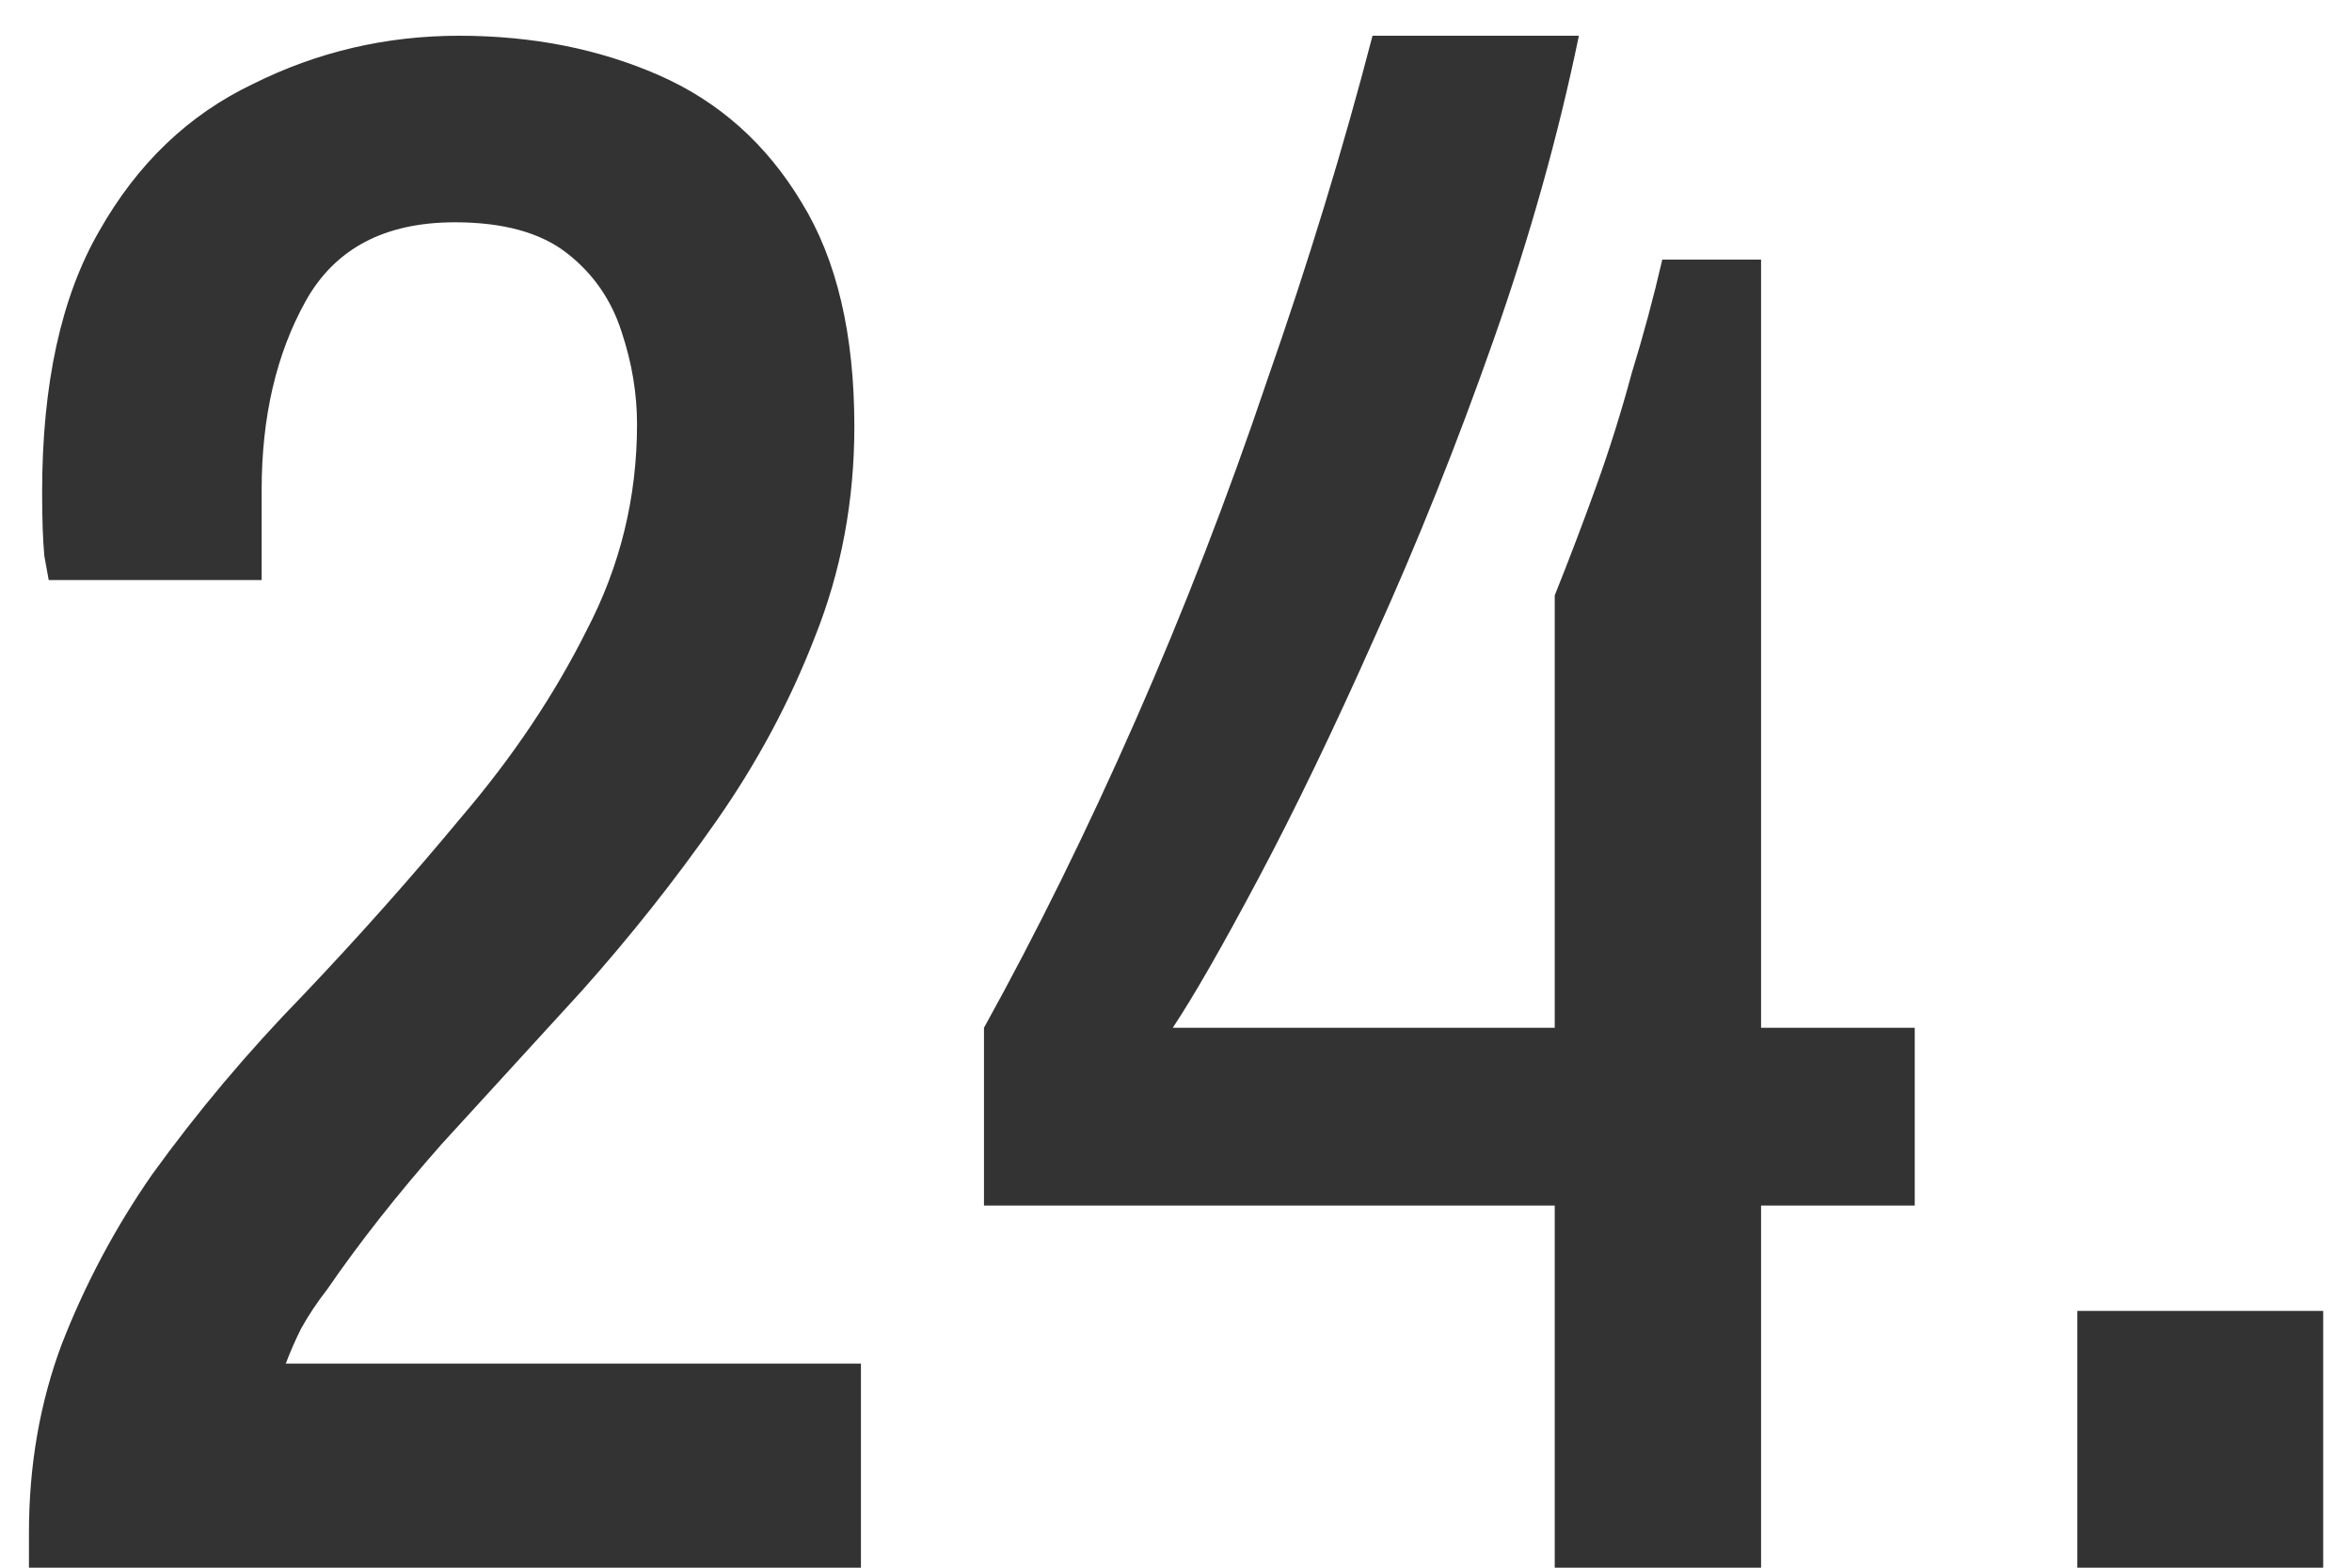 <svg width="45" height="30" viewBox="0 0 45 30" fill="none" xmlns="http://www.w3.org/2000/svg">
<path d="M0.554 30V29.328C0.554 28.04 0.764 26.836 1.184 25.716C1.632 24.568 2.206 23.49 2.906 22.482C3.774 21.278 4.74 20.13 5.804 19.038C6.868 17.918 7.876 16.784 8.828 15.636C9.808 14.488 10.606 13.298 11.222 12.066C11.866 10.834 12.188 9.518 12.188 8.118C12.188 7.53 12.09 6.942 11.894 6.354C11.698 5.738 11.348 5.234 10.844 4.842C10.34 4.45 9.626 4.254 8.702 4.254C7.358 4.254 6.406 4.758 5.846 5.766C5.286 6.774 5.006 7.978 5.006 9.378V11.1H0.932C0.932 11.1 0.904 10.946 0.848 10.638C0.82 10.33 0.806 9.924 0.806 9.42C0.806 7.348 1.17 5.682 1.898 4.422C2.626 3.134 3.606 2.196 4.838 1.608C6.07 0.992 7.386 0.684 8.786 0.684C10.186 0.684 11.46 0.936 12.608 1.44C13.756 1.944 14.666 2.756 15.338 3.876C16.01 4.968 16.346 6.396 16.346 8.16C16.346 9.588 16.094 10.932 15.59 12.192C15.114 13.424 14.484 14.6 13.7 15.72C12.916 16.84 12.062 17.918 11.138 18.954C10.214 19.962 9.318 20.942 8.45 21.894C7.61 22.846 6.882 23.77 6.266 24.666C6.07 24.918 5.902 25.17 5.762 25.422C5.65 25.646 5.552 25.87 5.468 26.094H16.472V30H0.554ZM29.746 30V23.07H18.826V19.668C19.834 17.848 20.8 15.888 21.724 13.788C22.648 11.688 23.488 9.518 24.244 7.278C25.028 5.038 25.7 2.84 26.26 0.684H30.208C29.816 2.588 29.27 4.534 28.57 6.522C27.87 8.51 27.114 10.4 26.302 12.192C25.518 13.956 24.776 15.496 24.076 16.812C23.376 18.128 22.83 19.08 22.438 19.668H29.746V11.394C30.026 10.694 30.292 9.994 30.544 9.294C30.796 8.594 31.02 7.88 31.216 7.152C31.44 6.424 31.636 5.696 31.804 4.968H33.694V19.668H36.634V23.07H33.694V30H29.746ZM39.745 30V25.086H44.449V30H39.745Z" fill="#333333"/>
</svg>
